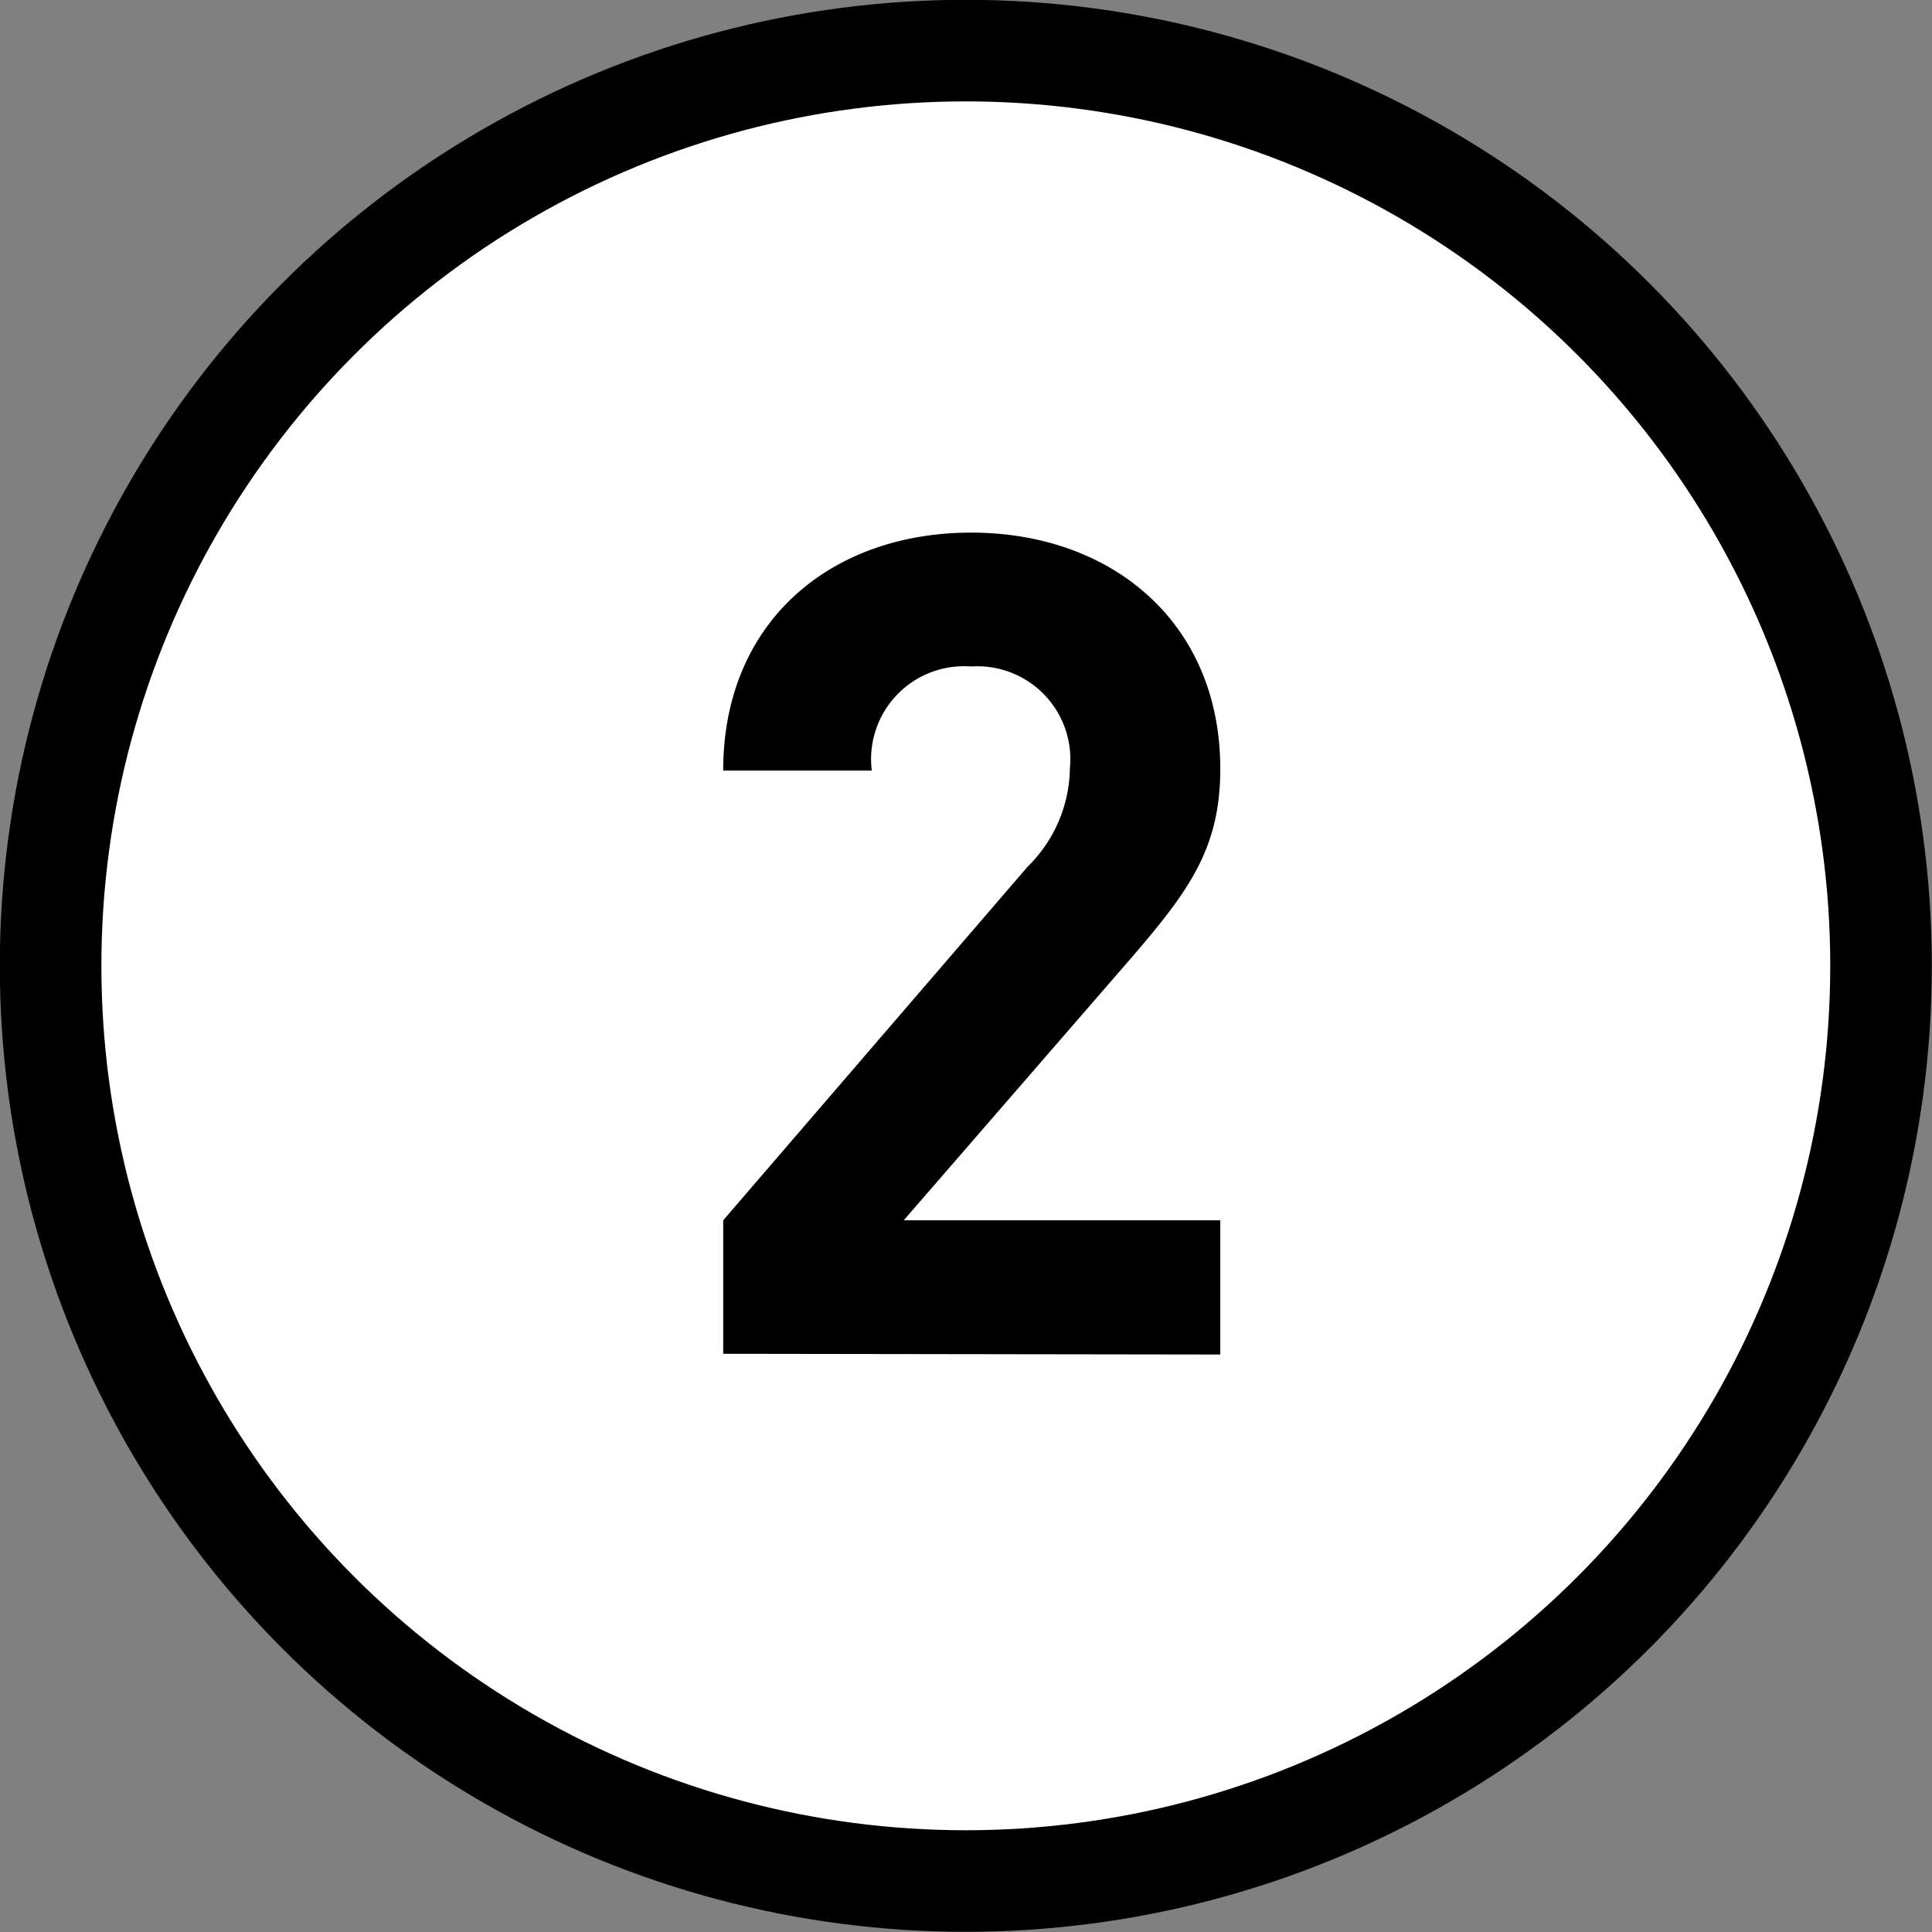 <svg xmlns="http://www.w3.org/2000/svg" viewBox="0 0 53.83 53.83"><rect x="0" y="0" width="53.83" height="53.83" fill="#808080" stroke="none"/><defs><style>.cls-1{fill:#fff;stroke:#000;stroke-miterlimit:10;stroke-width:2.83px;}</style></defs><title>top-2</title><g id="レイヤー_2" data-name="レイヤー 2"><g id="レイヤー_1-2" data-name="レイヤー 1"><circle class="cls-1" cx="26.91" cy="26.91" r="25.5"/><path d="M20.15,37.72V34l8.48-9.85a3.91,3.91,0,0,0,1.18-2.74,2.59,2.59,0,0,0-2.75-2.84,2.59,2.59,0,0,0-2.77,2.9H20.15c0-4.15,3-6.63,6.91-6.63S34,17.34,34,21.42c0,2.2-.86,3.38-2.42,5.2L25.18,34H34v3.74Z"/></g></g></svg>